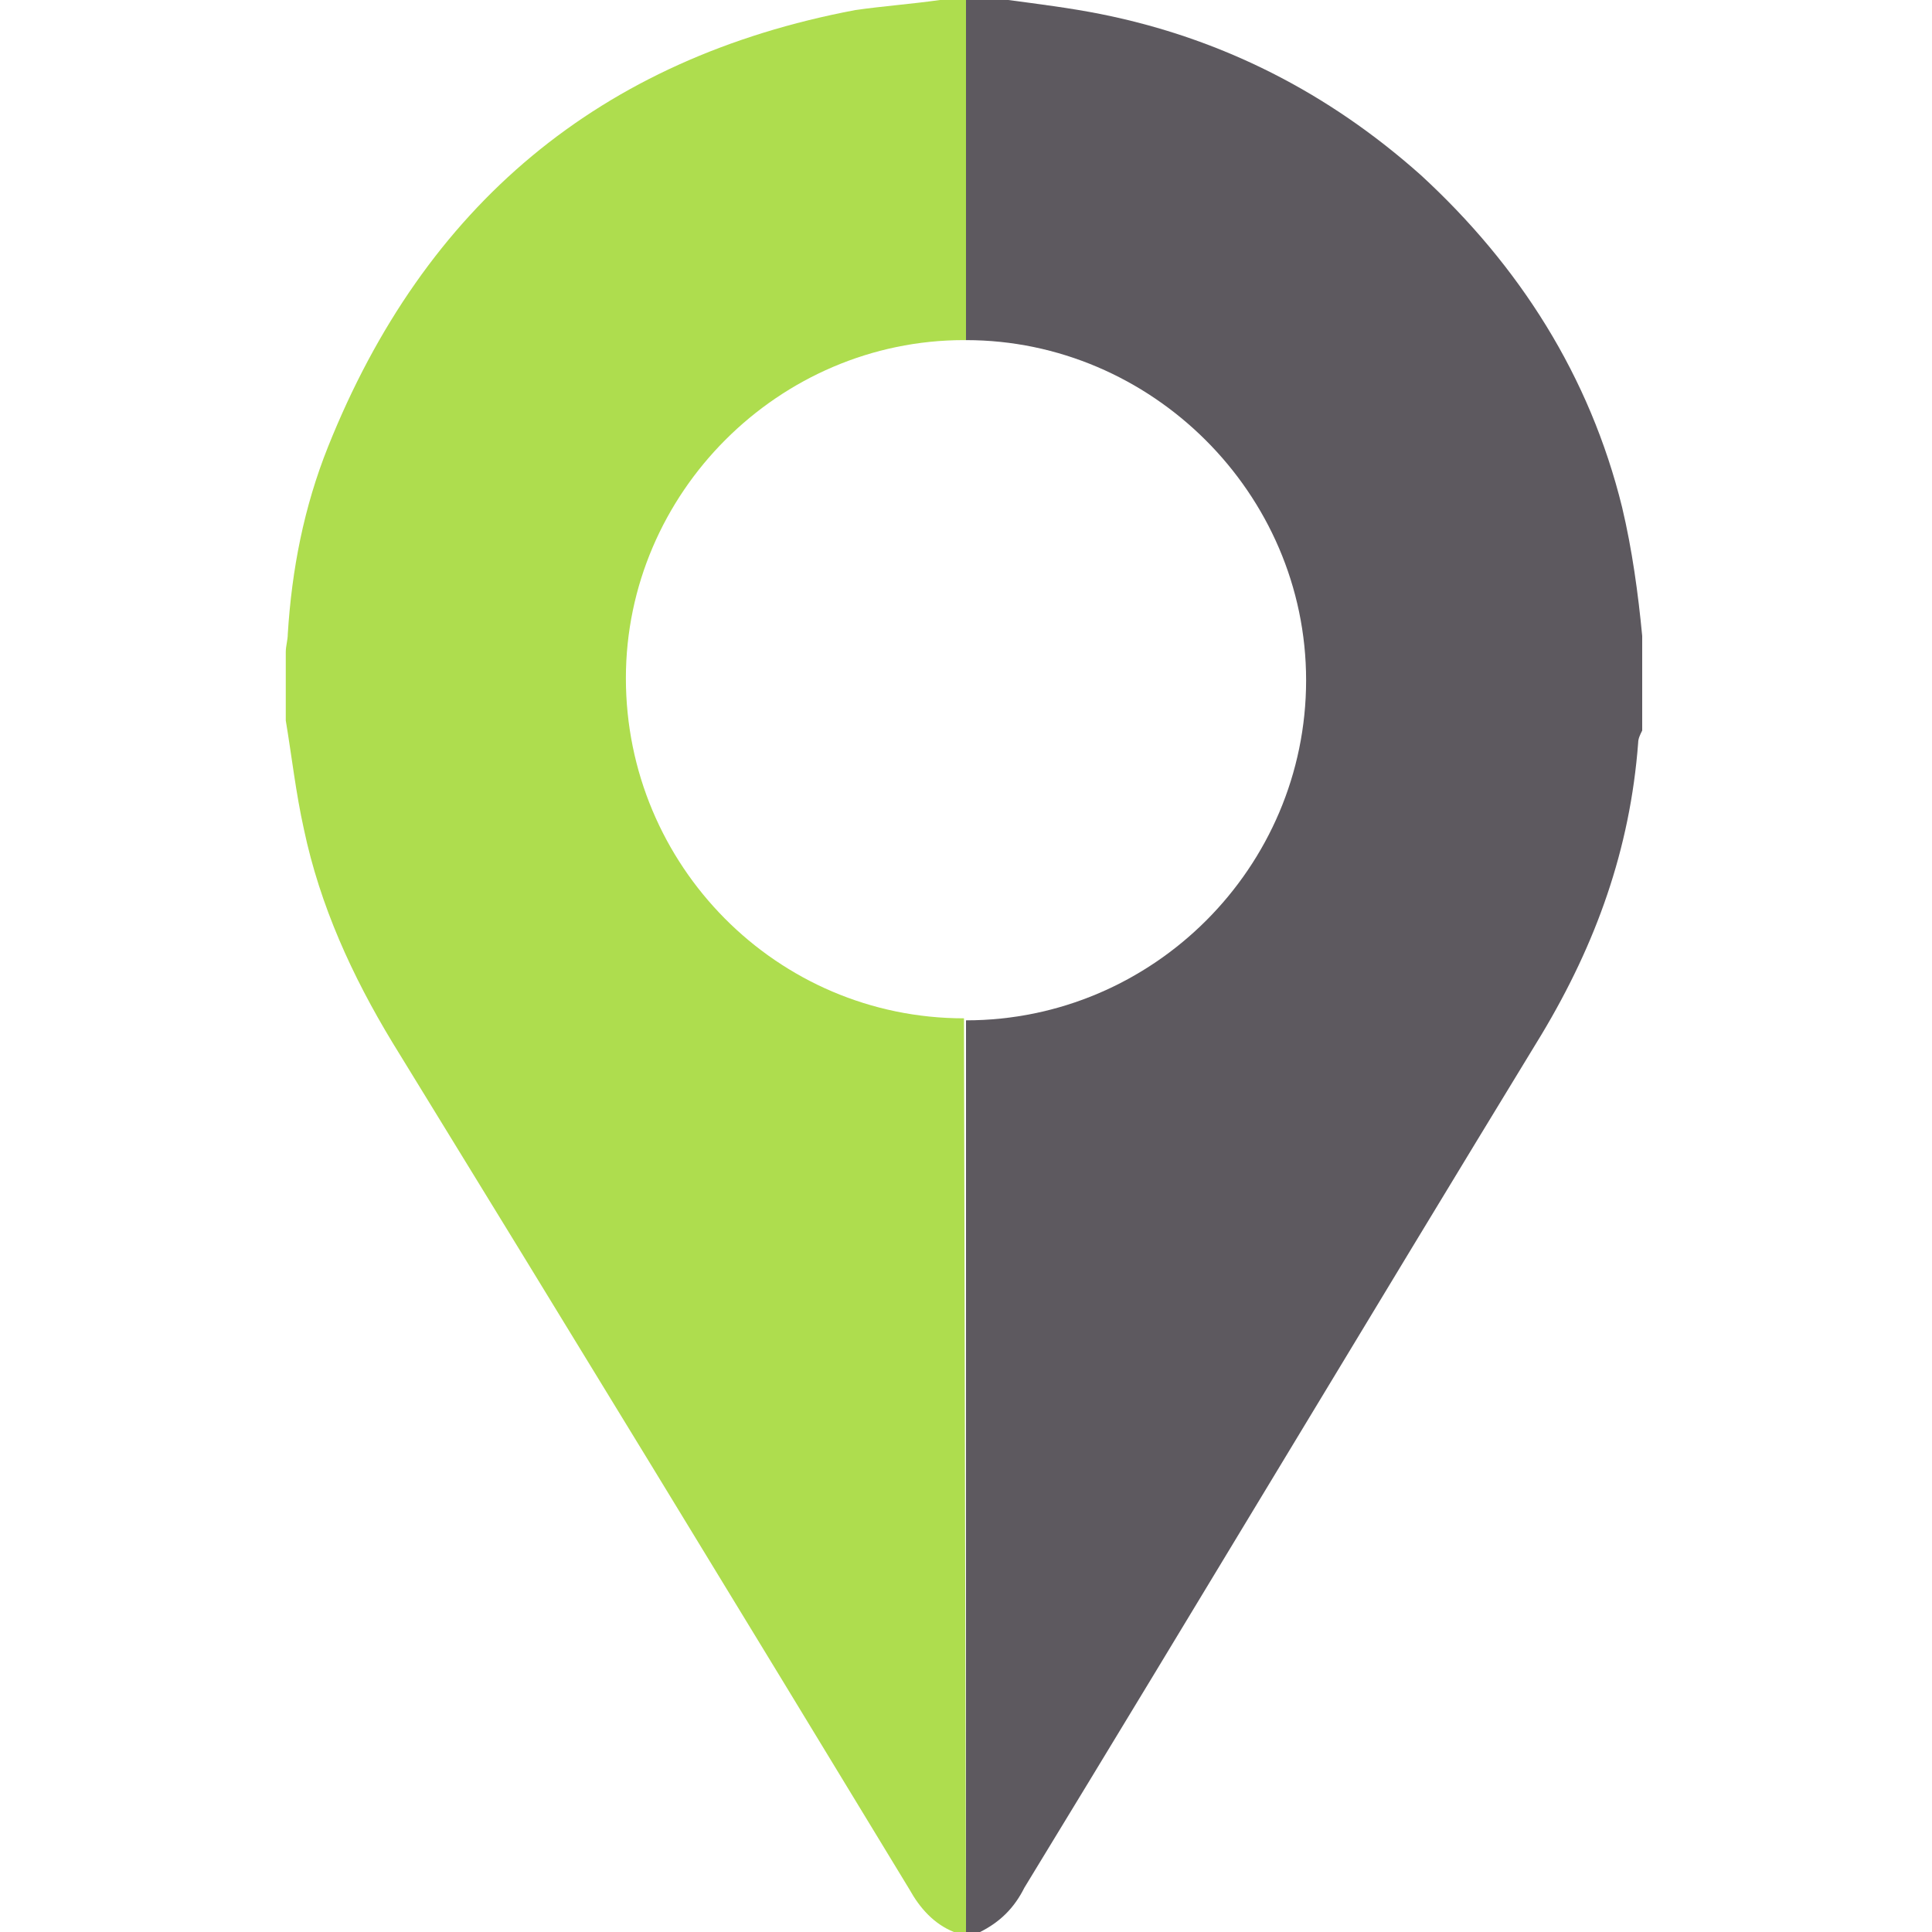 <?xml version="1.0" encoding="utf-8"?>
<!-- Generator: Adobe Illustrator 26.5.0, SVG Export Plug-In . SVG Version: 6.00 Build 0)  -->
<svg version="1.1" id="Layer_1" xmlns="http://www.w3.org/2000/svg" xmlns:xlink="http://www.w3.org/1999/xlink" x="0px" y="0px"
	 viewBox="0 0 96 96" style="enable-background:new 0 0 96 96;" xml:space="preserve">
<style type="text/css">
	.st0{fill:#5D595F;}
	.st1{fill:#AEDD4E;}
	.st2{fill:none;stroke:#3B4652;stroke-width:2;stroke-miterlimit:10;}
</style>
<g>
	<path class="st0" d="M80.6,25.2c-1.6-6.5-5.1-12-10-16.5c-4.6-4.1-9.9-6.8-15.9-8c-1.5-0.3-3.1-0.5-4.6-0.7c-0.7,0-1.4,0-2.1,0
		v16.9c9.2,0,16.9,7.6,16.9,16.9c0,9.3-7.6,16.9-16.9,16.9V96c0.2,0,0.5,0,0.7,0c1-0.5,1.7-1.2,2.2-2.2
		c8.6-14.1,17.1-28.3,25.7-42.4c2.7-4.5,4.4-9.2,4.8-14.5c0-0.2,0.1-0.4,0.2-0.6c0-1.6,0-3.1,0-4.7C81.4,29.5,81.1,27.3,80.6,25.2z"
		/>
	<path class="st1" d="M47.9,50.6c-9.3,0-16.8-7.6-16.8-16.9c0-9.2,7.6-16.8,16.8-16.8c0,0,0.1,0,0.1,0V0c-0.4,0-0.9,0-1.3,0
		c-1.4,0.2-2.8,0.3-4.2,0.5c-12.7,2.4-21.4,9.7-26.2,21.7c-1.2,3-1.8,6.1-2,9.3c0,0.3-0.1,0.6-0.1,0.9c0,1.1,0,2.2,0,3.4
		c0.3,1.8,0.5,3.6,0.9,5.4c0.8,3.8,2.4,7.3,4.4,10.6c8.6,14,17.2,28.1,25.7,42.1c0.5,0.9,1.2,1.7,2.2,2.1c0.2,0,0.4,0,0.6,0
		L47.9,50.6C48,50.6,47.9,50.6,47.9,50.6z"/>
</g>
</svg>
